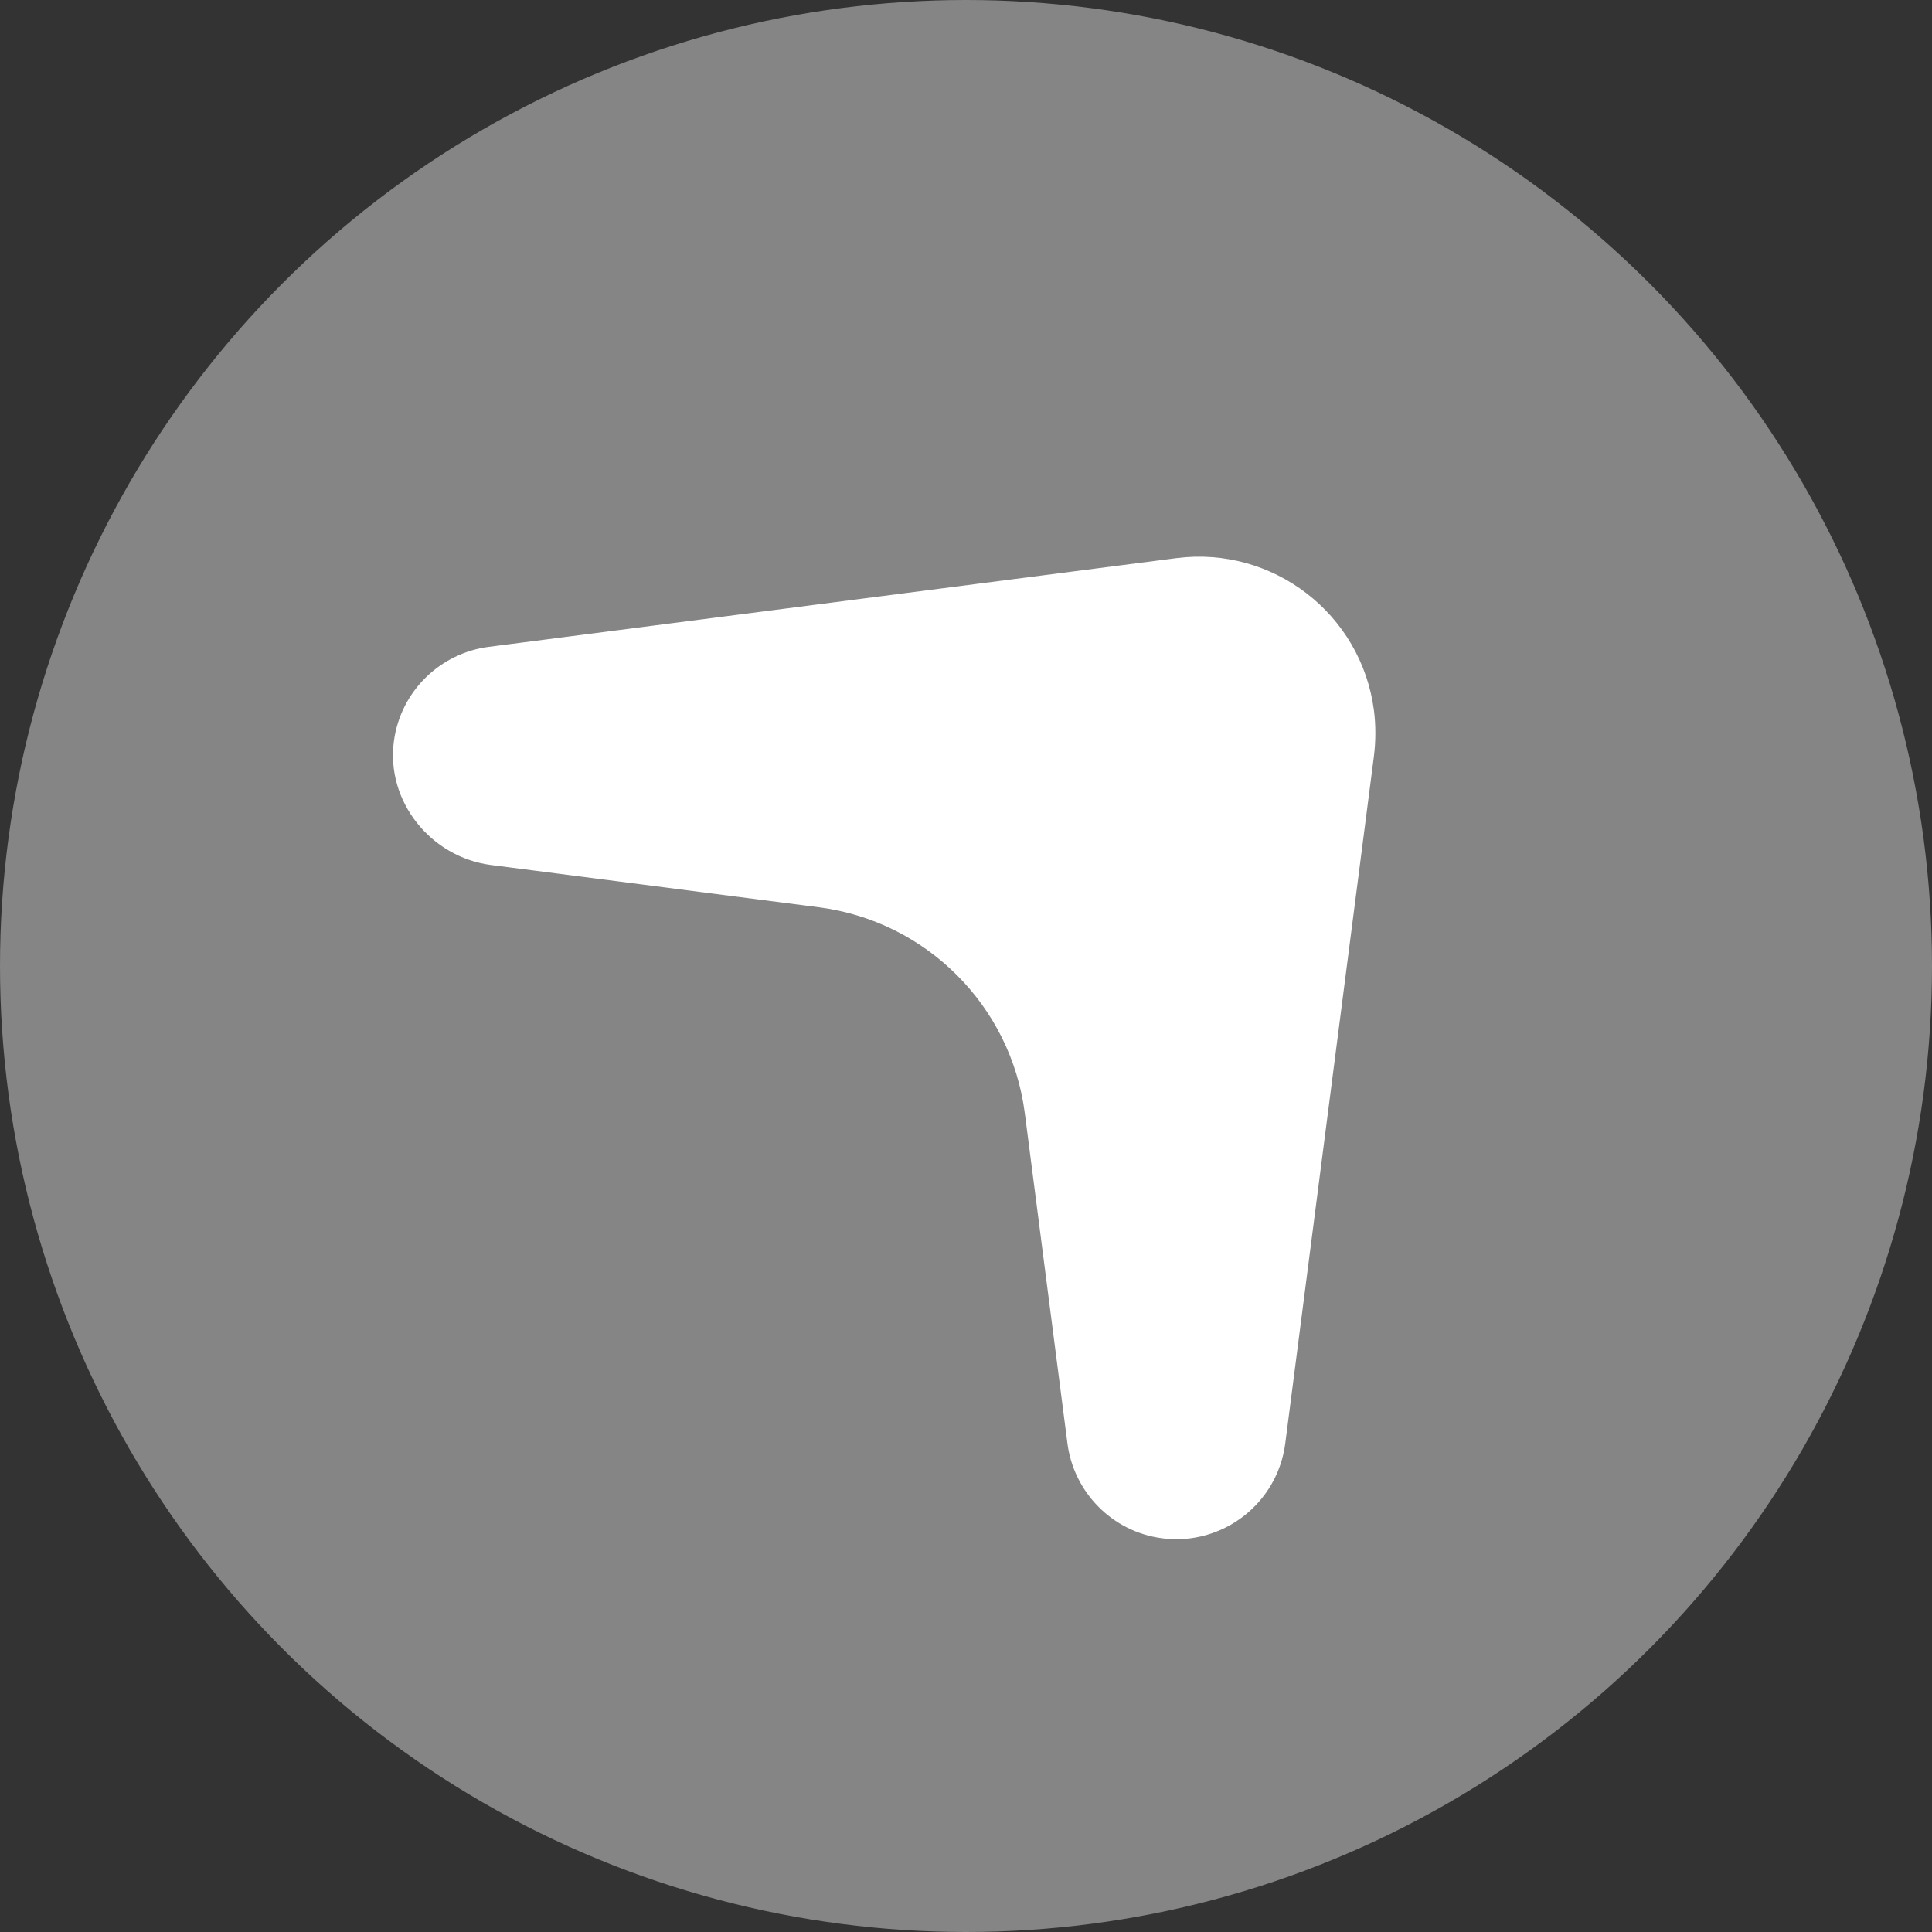 <?xml version="1.0" encoding="UTF-8"?>
<svg width="36px" height="36px" viewBox="0 0 36 36" version="1.1" xmlns="http://www.w3.org/2000/svg" xmlns:xlink="http://www.w3.org/1999/xlink">
    <rect x="0" y="0" width="36" height="36" fill="#333333" stroke="none"/>
    <!-- Generator: Sketch 61.2 (89653) - https://sketch.com -->
    <title>Group 34</title>
    <desc>Created with Sketch.</desc>
    <g id="1224" stroke="none" stroke-width="1" fill="none" fill-rule="evenodd">
        <g id="Group-34" fill="rgb(255, 255, 255)">
            <circle id="Oval" fill="rgb(255, 255, 255)" fill-opacity="0.4" cx="18" cy="18" r="18"></circle>
            <path d="M25.602,13.241 C25.369,11.44 23.721,10.168 21.919,10.4 L9.106,12.053 C8.21,12.169 7.466,12.873 7.34,13.81 C7.189,14.931 8.026,15.973 9.149,16.118 L15.258,16.906 C17.261,17.164 18.838,18.741 19.096,20.744 L19.89,26.896 C20.006,27.796 20.715,28.542 21.657,28.664 C22.778,28.808 23.804,28.017 23.949,26.896 L25.602,14.083 C25.635,13.814 25.638,13.522 25.602,13.241" id="Fill-1-Copy-2"></path>
        </g>
    </g>
</svg>